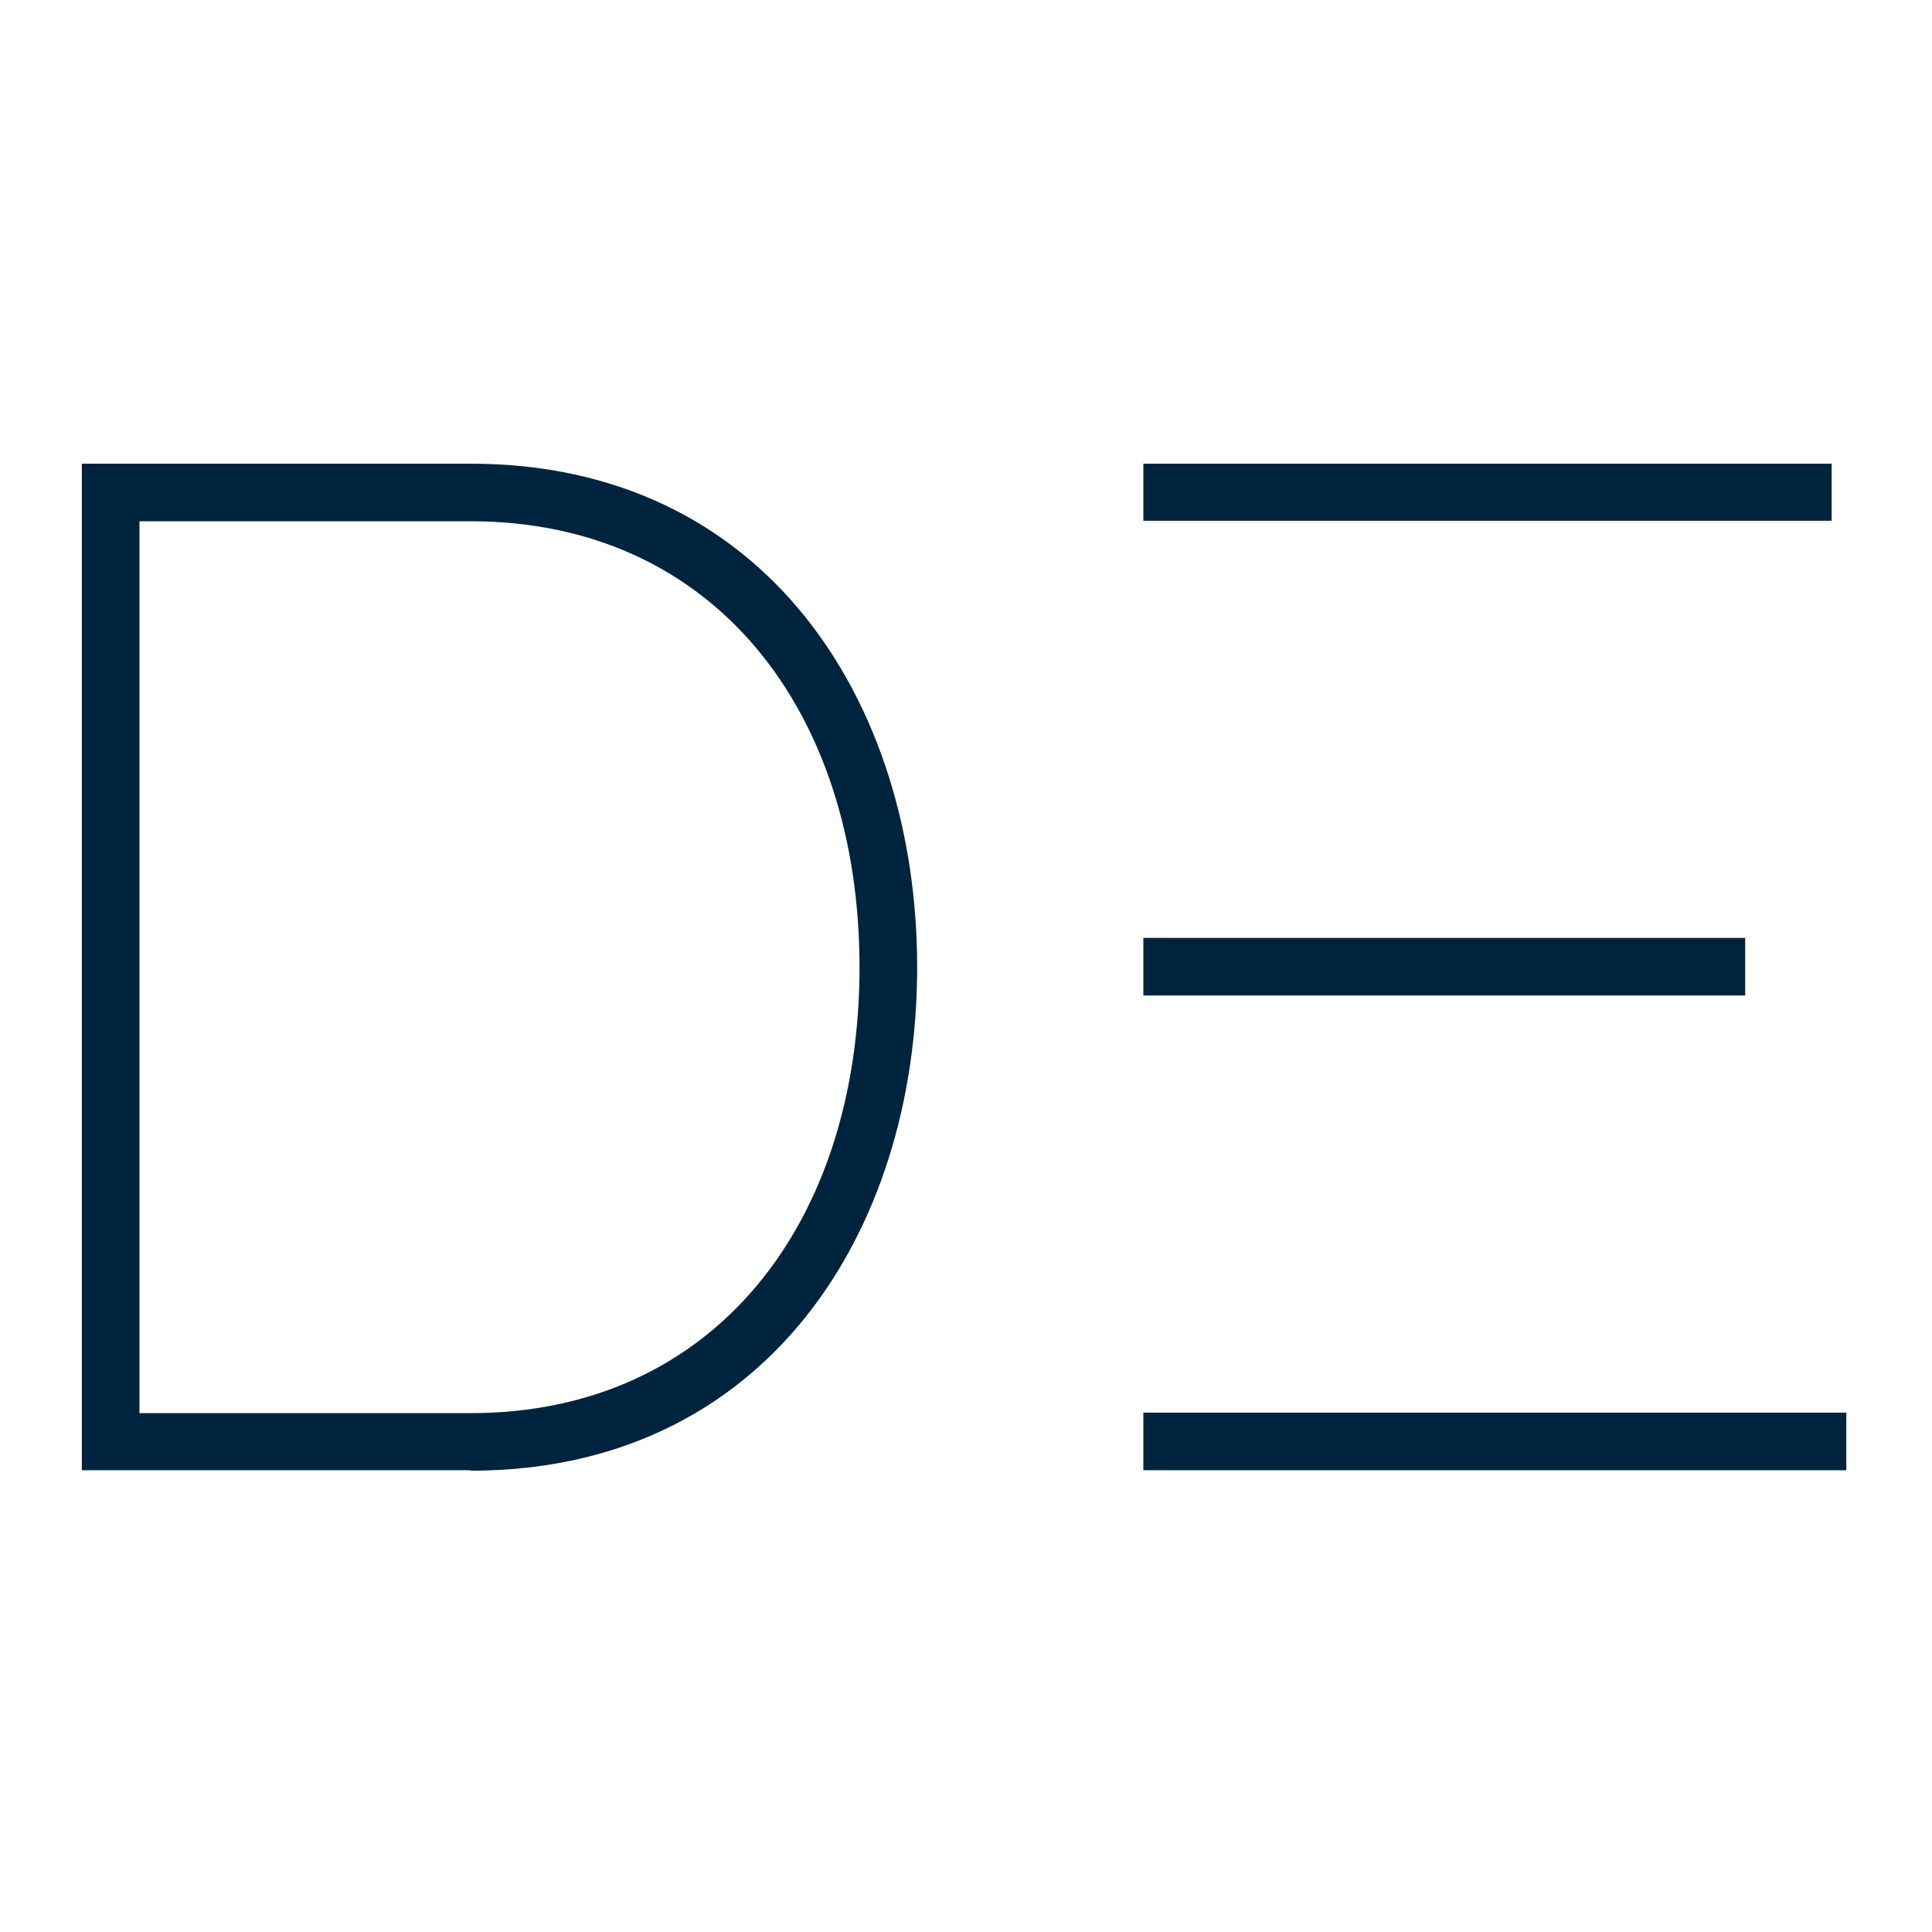<?xml version="1.0" encoding="UTF-8"?>
<svg xmlns="http://www.w3.org/2000/svg" width="500" height="500" viewBox="0 0 500 500" fill="none">
  <path d="M121.81 365.717H36.096V134.9H121.81C184.768 134.9 222.442 184.018 222.442 250.308C222.442 316.599 184.768 365.717 121.81 365.717ZM121.81 380.617C198.169 380.617 237.359 318.872 237.359 250.308C237.359 181.745 198.169 120 121.81 120H21.179V380.491H121.81V380.617Z" fill="#00243E"></path>
  <path d="M477.821 380.491H295.901V365.591H477.821V380.491Z" fill="#00243E"></path>
  <path d="M451.652 257.632H295.901V242.732H451.652V257.632Z" fill="#00243E"></path>
  <path d="M474.029 134.773H295.901V120H474.029V134.773Z" fill="#00243E"></path>
</svg>
